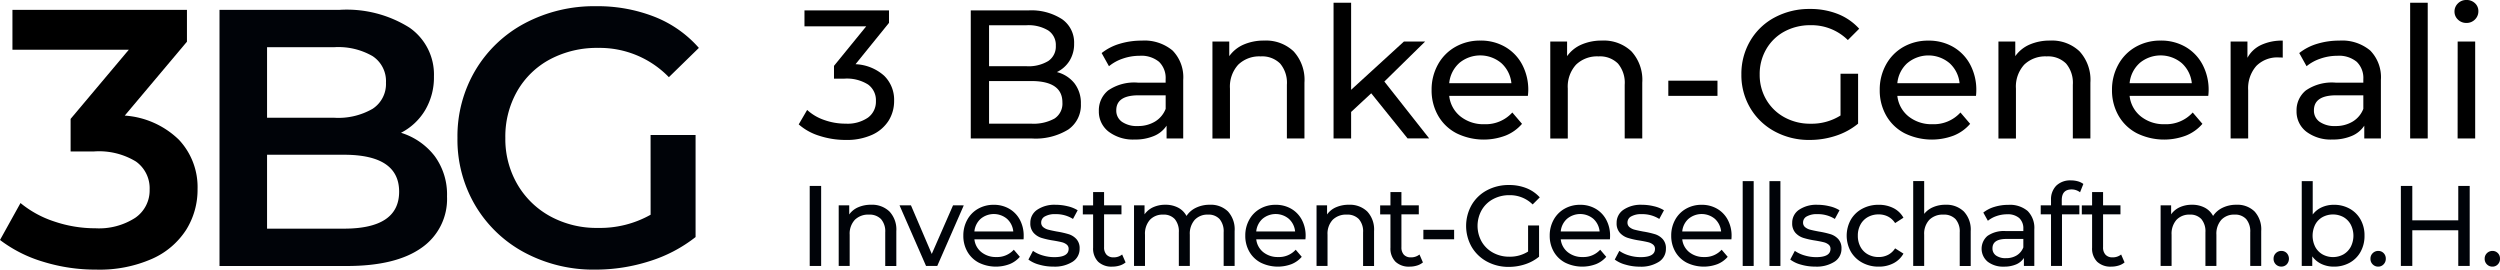 <svg xmlns="http://www.w3.org/2000/svg" viewBox="0 0 218.671 23.583"><g style="isolation:isolate"><g style="isolation:isolate"><path d="M77.343,6.632a2.944,2.944,0,0,1,.864,2.184,3.239,3.239,0,0,1-.48,1.737A3.322,3.322,0,0,1,76.3,11.784a5.362,5.362,0,0,1-2.328.456,7.38,7.38,0,0,1-2.3-.36,4.9,4.9,0,0,1-1.809-1l.737-1.264a4.212,4.212,0,0,0,1.471.872,5.5,5.5,0,0,0,1.905.328,3.15,3.15,0,0,0,1.944-.528,1.724,1.724,0,0,0,.695-1.456,1.689,1.689,0,0,0-.687-1.439,3.47,3.47,0,0,0-2.08-.513h-.9V5.761l2.817-3.456H70.366V.912h7.393V2L74.831,5.616A4.006,4.006,0,0,1,77.343,6.632Z" style="fill:#000000"/><path d="M93.982,7.288a2.821,2.821,0,0,1,.561,1.8,2.587,2.587,0,0,1-1.1,2.24,5.447,5.447,0,0,1-3.191.784H84.911V.912h5.024a4.941,4.941,0,0,1,2.967.769,2.486,2.486,0,0,1,1.049,2.128,2.772,2.772,0,0,1-.408,1.519,2.665,2.665,0,0,1-1.1.977A2.851,2.851,0,0,1,93.982,7.288Zm-7.471-5.08V5.792h3.28a3.324,3.324,0,0,0,1.9-.456A1.519,1.519,0,0,0,92.351,4a1.521,1.521,0,0,0-.664-1.336,3.332,3.332,0,0,0-1.9-.456Zm5.727,8.16a1.558,1.558,0,0,0,.689-1.408q0-1.872-2.737-1.872H86.511v3.728H90.19A3.781,3.781,0,0,0,92.238,10.368Z" style="fill:#000000"/><path d="M102.559,4.416a3.336,3.336,0,0,1,.935,2.576v5.12h-1.455v-1.12a2.432,2.432,0,0,1-1.1.9,4.178,4.178,0,0,1-1.687.312,3.534,3.534,0,0,1-2.28-.687,2.209,2.209,0,0,1-.857-1.809,2.229,2.229,0,0,1,.817-1.8,4.022,4.022,0,0,1,2.591-.68h2.433v-.3a1.961,1.961,0,0,0-.576-1.521,2.436,2.436,0,0,0-1.7-.528,4.5,4.5,0,0,0-1.472.248A3.793,3.793,0,0,0,97,5.792l-.641-1.151a4.654,4.654,0,0,1,1.569-.809,6.575,6.575,0,0,1,1.935-.279A3.837,3.837,0,0,1,102.559,4.416Zm-1.529,6.216a2.244,2.244,0,0,0,.929-1.111V8.336H99.591q-1.953,0-1.952,1.312a1.185,1.185,0,0,0,.5,1.008,2.268,2.268,0,0,0,1.376.368A2.844,2.844,0,0,0,101.03,10.632Z" style="fill:#000000"/><path d="M113.146,4.488a3.685,3.685,0,0,1,.952,2.744v4.88h-1.536v-4.7a2.6,2.6,0,0,0-.592-1.855,2.228,2.228,0,0,0-1.7-.624,2.64,2.64,0,0,0-1.967.727,2.842,2.842,0,0,0-.72,2.088v4.368H106.05V3.632h1.471v1.28A3,3,0,0,1,108.777,3.9a4.4,4.4,0,0,1,1.8-.351A3.507,3.507,0,0,1,113.146,4.488Z" style="fill:#000000"/><path d="M119.939,8.16,118.18,9.792v2.32h-1.536V.24h1.536V7.856L122.8,3.632h1.855l-3.568,3.5,3.921,4.975h-1.889Z" style="fill:#000000"/><path d="M133.64,8.385h-6.88a2.666,2.666,0,0,0,.984,1.8,3.213,3.213,0,0,0,2.088.679A3.144,3.144,0,0,0,132.28,9.84l.848.992a3.7,3.7,0,0,1-1.432,1.024,5.4,5.4,0,0,1-4.3-.2,3.937,3.937,0,0,1-1.608-1.544,4.422,4.422,0,0,1-.568-2.24,4.5,4.5,0,0,1,.552-2.224A3.959,3.959,0,0,1,127.3,4.1a4.327,4.327,0,0,1,2.184-.551,4.242,4.242,0,0,1,2.168.551,3.894,3.894,0,0,1,1.488,1.544,4.71,4.71,0,0,1,.536,2.272A4.517,4.517,0,0,1,133.64,8.385Zm-6.008-2.864a2.71,2.71,0,0,0-.872,1.759h5.44a2.729,2.729,0,0,0-.872-1.752,2.866,2.866,0,0,0-3.7-.007Z" style="fill:#000000"/><path d="M142.694,4.488a3.681,3.681,0,0,1,.952,2.744v4.88H142.11v-4.7a2.6,2.6,0,0,0-.591-1.855,2.228,2.228,0,0,0-1.7-.624,2.643,2.643,0,0,0-1.968.727,2.846,2.846,0,0,0-.719,2.088v4.368H135.6V3.632h1.471v1.28A3,3,0,0,1,138.326,3.9a4.4,4.4,0,0,1,1.8-.351A3.5,3.5,0,0,1,142.694,4.488Z" style="fill:#000000"/><path d="M145.925,7.057h4.3V8.385h-4.3Z" style="fill:#000000"/><path d="M160.988,6.448h1.536v4.368a5.949,5.949,0,0,1-1.935,1.056,7.248,7.248,0,0,1-2.305.368,6.258,6.258,0,0,1-3.055-.744,5.508,5.508,0,0,1-2.136-2.048,5.621,5.621,0,0,1-.777-2.935,5.669,5.669,0,0,1,.777-2.945,5.408,5.408,0,0,1,2.143-2.047,6.394,6.394,0,0,1,3.08-.737,6.489,6.489,0,0,1,2.441.441,4.971,4.971,0,0,1,1.863,1.288l-.991.991a4.517,4.517,0,0,0-3.248-1.3,4.728,4.728,0,0,0-2.3.553A4.049,4.049,0,0,0,154.492,4.3a4.306,4.306,0,0,0-.575,2.217,4.269,4.269,0,0,0,.575,2.2,4.106,4.106,0,0,0,1.593,1.544,4.631,4.631,0,0,0,2.279.56,4.751,4.751,0,0,0,2.624-.719Z" style="fill:#000000"/><path d="M172.837,8.385h-6.88a2.669,2.669,0,0,0,.983,1.8,3.216,3.216,0,0,0,2.088.679,3.146,3.146,0,0,0,2.449-1.024l.848.992a3.72,3.72,0,0,1-1.432,1.024,5.4,5.4,0,0,1-4.3-.2,3.931,3.931,0,0,1-1.608-1.544,4.422,4.422,0,0,1-.568-2.24,4.487,4.487,0,0,1,.552-2.224,3.965,3.965,0,0,1,1.52-1.544,4.327,4.327,0,0,1,2.184-.551,4.244,4.244,0,0,1,2.168.551,3.887,3.887,0,0,1,1.488,1.544,4.71,4.71,0,0,1,.536,2.272A4.517,4.517,0,0,1,172.837,8.385Zm-6.008-2.864a2.706,2.706,0,0,0-.872,1.759H171.4a2.715,2.715,0,0,0-.872-1.752,2.864,2.864,0,0,0-3.695-.007Z" style="fill:#000000"/><path d="M181.891,4.488a3.685,3.685,0,0,1,.952,2.744v4.88h-1.536v-4.7a2.6,2.6,0,0,0-.592-1.855,2.226,2.226,0,0,0-1.695-.624,2.646,2.646,0,0,0-1.969.727,2.847,2.847,0,0,0-.72,2.088v4.368H174.8V3.632h1.473v1.28A2.979,2.979,0,0,1,177.523,3.9a4.4,4.4,0,0,1,1.8-.351A3.5,3.5,0,0,1,181.891,4.488Z" style="fill:#000000"/><path d="M193.153,8.385h-6.88a2.667,2.667,0,0,0,.985,1.8,3.211,3.211,0,0,0,2.088.679,3.145,3.145,0,0,0,2.448-1.024l.848.992a3.712,3.712,0,0,1-1.432,1.024,5.4,5.4,0,0,1-4.3-.2,3.937,3.937,0,0,1-1.608-1.544,4.423,4.423,0,0,1-.569-2.24,4.5,4.5,0,0,1,.553-2.224A3.952,3.952,0,0,1,186.81,4.1a4.327,4.327,0,0,1,2.184-.551,4.244,4.244,0,0,1,2.168.551,3.885,3.885,0,0,1,1.487,1.544,4.7,4.7,0,0,1,.537,2.272A4.292,4.292,0,0,1,193.153,8.385Zm-6.007-2.864a2.707,2.707,0,0,0-.873,1.759h5.441a2.729,2.729,0,0,0-.872-1.752,2.866,2.866,0,0,0-3.7-.007Z" style="fill:#000000"/><path d="M197.768,3.937a4.294,4.294,0,0,1,1.9-.384V5.04a3.14,3.14,0,0,0-.352-.016,2.582,2.582,0,0,0-1.96.745,2.947,2.947,0,0,0-.712,2.12v4.223h-1.536V3.632h1.472V5.057A2.609,2.609,0,0,1,197.768,3.937Z" style="fill:#000000"/><path d="M207.317,4.416a3.34,3.34,0,0,1,.936,2.576v5.12H206.8v-1.12a2.424,2.424,0,0,1-1.1.9,4.183,4.183,0,0,1-1.688.312,3.54,3.54,0,0,1-2.281-.687,2.21,2.21,0,0,1-.855-1.809,2.226,2.226,0,0,1,.816-1.8,4.023,4.023,0,0,1,2.592-.68h2.432v-.3a1.961,1.961,0,0,0-.576-1.521,2.436,2.436,0,0,0-1.7-.528,4.5,4.5,0,0,0-1.472.248,3.815,3.815,0,0,0-1.216.664l-.64-1.151a4.649,4.649,0,0,1,1.568-.809,6.581,6.581,0,0,1,1.936-.279A3.836,3.836,0,0,1,207.317,4.416Zm-1.528,6.216a2.242,2.242,0,0,0,.928-1.111V8.336h-2.368q-1.951,0-1.953,1.312a1.186,1.186,0,0,0,.5,1.008,2.272,2.272,0,0,0,1.376.368A2.85,2.85,0,0,0,205.789,10.632Z" style="fill:#000000"/><path d="M210.812.24h1.537V12.112h-1.537Z" style="fill:#000000"/><path d="M214.991,1.712a.943.943,0,0,1-.3-.7.974.974,0,0,1,.3-.713,1.011,1.011,0,0,1,.744-.3,1.042,1.042,0,0,1,.744.28.918.918,0,0,1,.3.7.984.984,0,0,1-.3.727,1.009,1.009,0,0,1-.744.3A1.024,1.024,0,0,1,214.991,1.712Zm-.023,1.92H216.5v8.48h-1.536Z" style="fill:#000000"/></g><g style="isolation:isolate"><path d="M70.824,16.263h1v7h-1Z" style="fill:#000308"/><path d="M77.8,18.5a2.3,2.3,0,0,1,.6,1.715v3.05H77.43V20.322a1.629,1.629,0,0,0-.369-1.159A1.393,1.393,0,0,0,76,18.772a1.654,1.654,0,0,0-1.23.456,1.78,1.78,0,0,0-.45,1.3v2.731h-.96v-5.3h.92v.8a1.86,1.86,0,0,1,.785-.63,2.738,2.738,0,0,1,1.125-.22A2.187,2.187,0,0,1,77.8,18.5Z" style="fill:#000308"/><path d="M84.3,17.963l-2.32,5.3H81l-2.319-5.3h1l1.819,4.25,1.86-4.25Z" style="fill:#000308"/><path d="M89.529,20.933h-4.3a1.667,1.667,0,0,0,.615,1.125,2.007,2.007,0,0,0,1.3.424,1.968,1.968,0,0,0,1.532-.639l.529.62a2.322,2.322,0,0,1-.9.64,3.386,3.386,0,0,1-2.685-.125,2.461,2.461,0,0,1-1.005-.965,2.763,2.763,0,0,1-.354-1.4,2.819,2.819,0,0,1,.344-1.389,2.463,2.463,0,0,1,.95-.965,2.7,2.7,0,0,1,1.366-.345,2.641,2.641,0,0,1,1.354.345,2.43,2.43,0,0,1,.931.965,2.94,2.94,0,0,1,.334,1.42A2.6,2.6,0,0,1,89.529,20.933Zm-3.756-1.79a1.7,1.7,0,0,0-.544,1.1h3.4a1.7,1.7,0,0,0-.545-1.1,1.793,1.793,0,0,0-2.311,0Z" style="fill:#000308"/><path d="M90.893,23.147a2.727,2.727,0,0,1-.94-.444l.4-.761a2.834,2.834,0,0,0,.849.4,3.531,3.531,0,0,0,1.01.15q1.26,0,1.26-.721a.465.465,0,0,0-.17-.379,1.081,1.081,0,0,0-.425-.205c-.17-.043-.411-.092-.726-.145a7.04,7.04,0,0,1-1.045-.231,1.594,1.594,0,0,1-.694-.439,1.223,1.223,0,0,1-.29-.87,1.355,1.355,0,0,1,.6-1.155,2.688,2.688,0,0,1,1.61-.435,4.425,4.425,0,0,1,1.06.13,2.858,2.858,0,0,1,.87.35l-.409.759a2.77,2.77,0,0,0-1.532-.42,1.765,1.765,0,0,0-.929.2.6.6,0,0,0-.321.53.508.508,0,0,0,.181.41,1.143,1.143,0,0,0,.444.22c.178.047.426.1.746.16a8.183,8.183,0,0,1,1.036.234,1.545,1.545,0,0,1,.673.426,1.177,1.177,0,0,1,.282.84,1.322,1.322,0,0,1-.616,1.144,2.9,2.9,0,0,1-1.675.425A4.39,4.39,0,0,1,90.893,23.147Z" style="fill:#000308"/><path d="M98.453,22.953a1.468,1.468,0,0,1-.519.275,2.186,2.186,0,0,1-.641.094,1.7,1.7,0,0,1-1.24-.429,1.644,1.644,0,0,1-.44-1.23v-2.91h-.9v-.79h.9V16.8h.959v1.16h1.521v.79H96.572v2.87a.929.929,0,0,0,.216.659.8.8,0,0,0,.614.231,1.153,1.153,0,0,0,.75-.25Z" style="fill:#000308"/><path d="M107.406,18.493a2.318,2.318,0,0,1,.585,1.72v3.05h-.96V20.322a1.674,1.674,0,0,0-.355-1.159,1.3,1.3,0,0,0-1.015-.391,1.517,1.517,0,0,0-1.159.456,1.825,1.825,0,0,0-.431,1.3v2.731h-.96V20.322a1.674,1.674,0,0,0-.355-1.159,1.3,1.3,0,0,0-1.015-.391,1.52,1.52,0,0,0-1.16.456,1.829,1.829,0,0,0-.43,1.3v2.731h-.96v-5.3h.92v.79a1.859,1.859,0,0,1,.76-.625,2.537,2.537,0,0,1,1.07-.215,2.344,2.344,0,0,1,1.1.25,1.732,1.732,0,0,1,.74.73,2.03,2.03,0,0,1,.835-.72,2.715,2.715,0,0,1,1.2-.26A2.15,2.15,0,0,1,107.406,18.493Z" style="fill:#000308"/><path d="M114.182,20.933h-4.3a1.667,1.667,0,0,0,.615,1.125,2.01,2.01,0,0,0,1.305.424,1.966,1.966,0,0,0,1.531-.639l.529.62a2.326,2.326,0,0,1-.894.64,3.388,3.388,0,0,1-2.686-.125,2.473,2.473,0,0,1-1.005-.965,2.763,2.763,0,0,1-.354-1.4,2.808,2.808,0,0,1,.345-1.389,2.449,2.449,0,0,1,.95-.965,2.689,2.689,0,0,1,1.365-.345,2.647,2.647,0,0,1,1.355.345,2.427,2.427,0,0,1,.93.965,2.94,2.94,0,0,1,.334,1.42A2.819,2.819,0,0,1,114.182,20.933Zm-3.756-1.79a1.7,1.7,0,0,0-.545,1.1h3.4a1.7,1.7,0,0,0-.545-1.1,1.792,1.792,0,0,0-2.31,0Z" style="fill:#000308"/><path d="M119.592,18.5a2.3,2.3,0,0,1,.595,1.715v3.05h-.96V20.322a1.621,1.621,0,0,0-.371-1.159,1.388,1.388,0,0,0-1.059-.391,1.656,1.656,0,0,0-1.231.456,1.78,1.78,0,0,0-.449,1.3v2.731h-.961v-5.3h.92v.8a1.86,1.86,0,0,1,.785-.63,2.738,2.738,0,0,1,1.125-.22A2.188,2.188,0,0,1,119.592,18.5Z" style="fill:#000308"/><path d="M124.461,22.953a1.477,1.477,0,0,1-.521.275,2.177,2.177,0,0,1-.639.094,1.7,1.7,0,0,1-1.24-.429,1.645,1.645,0,0,1-.441-1.23v-2.91h-.9v-.79h.9V16.8h.96v1.16h1.52v.79h-1.52v2.87a.929.929,0,0,0,.215.659.8.8,0,0,0,.615.231,1.156,1.156,0,0,0,.75-.25Z" style="fill:#000308"/><path d="M124.5,20.1h2.69v.83H124.5Z" style="fill:#000308"/><path d="M133.659,19.723h.96v2.73a3.735,3.735,0,0,1-1.21.659,4.506,4.506,0,0,1-1.44.231,3.916,3.916,0,0,1-1.91-.465,3.436,3.436,0,0,1-1.334-1.28,3.717,3.717,0,0,1,0-3.675,3.374,3.374,0,0,1,1.339-1.28,4,4,0,0,1,1.925-.46,4.044,4.044,0,0,1,1.525.275,3.122,3.122,0,0,1,1.166.805l-.621.62a2.818,2.818,0,0,0-2.03-.811,2.96,2.96,0,0,0-1.435.346,2.522,2.522,0,0,0-.994.96,2.818,2.818,0,0,0,0,2.76,2.569,2.569,0,0,0,.994.965,2.908,2.908,0,0,0,1.426.35,2.965,2.965,0,0,0,1.639-.45Z" style="fill:#000308"/><path d="M140.816,20.933h-4.3a1.667,1.667,0,0,0,.615,1.125,2.006,2.006,0,0,0,1.305.424,1.966,1.966,0,0,0,1.53-.639l.53.62a2.33,2.33,0,0,1-.9.64,3.386,3.386,0,0,1-2.685-.125,2.463,2.463,0,0,1-1.006-.965,2.773,2.773,0,0,1-.354-1.4,2.819,2.819,0,0,1,.344-1.389,2.472,2.472,0,0,1,.951-.965,2.694,2.694,0,0,1,1.365-.345,2.635,2.635,0,0,1,1.354.345,2.423,2.423,0,0,1,.931.965,2.93,2.93,0,0,1,.335,1.42A2.87,2.87,0,0,1,140.816,20.933Zm-3.755-1.79a1.686,1.686,0,0,0-.545,1.1h3.4a1.711,1.711,0,0,0-.545-1.1,1.792,1.792,0,0,0-2.31,0Z" style="fill:#000308"/><path d="M142.18,23.147a2.727,2.727,0,0,1-.94-.444l.4-.761a2.834,2.834,0,0,0,.849.4,3.531,3.531,0,0,0,1.01.15q1.26,0,1.26-.721a.465.465,0,0,0-.17-.379,1.074,1.074,0,0,0-.425-.205c-.17-.043-.411-.092-.726-.145a6.994,6.994,0,0,1-1.044-.231,1.6,1.6,0,0,1-.7-.439,1.223,1.223,0,0,1-.29-.87,1.355,1.355,0,0,1,.6-1.155,2.688,2.688,0,0,1,1.61-.435,4.425,4.425,0,0,1,1.06.13,2.858,2.858,0,0,1,.87.35l-.409.759a2.77,2.77,0,0,0-1.532-.42,1.768,1.768,0,0,0-.929.2.6.6,0,0,0-.321.53.508.508,0,0,0,.181.41,1.15,1.15,0,0,0,.444.22c.178.047.426.1.746.16a8.183,8.183,0,0,1,1.036.234,1.545,1.545,0,0,1,.673.426,1.177,1.177,0,0,1,.282.84A1.322,1.322,0,0,1,145.1,22.9a2.9,2.9,0,0,1-1.675.425A4.39,4.39,0,0,1,142.18,23.147Z" style="fill:#000308"/><path d="M151.443,20.933h-4.3a1.667,1.667,0,0,0,.615,1.125,2.006,2.006,0,0,0,1.3.424,1.967,1.967,0,0,0,1.531-.639l.53.62a2.33,2.33,0,0,1-.895.64,3.386,3.386,0,0,1-2.685-.125,2.463,2.463,0,0,1-1.006-.965,2.773,2.773,0,0,1-.354-1.4,2.819,2.819,0,0,1,.344-1.389,2.472,2.472,0,0,1,.951-.965,2.694,2.694,0,0,1,1.365-.345,2.635,2.635,0,0,1,1.354.345,2.423,2.423,0,0,1,.931.965,2.93,2.93,0,0,1,.335,1.42A2.87,2.87,0,0,1,151.443,20.933Zm-3.755-1.79a1.686,1.686,0,0,0-.545,1.1h3.4a1.711,1.711,0,0,0-.545-1.1,1.792,1.792,0,0,0-2.31,0Z" style="fill:#000308"/><path d="M152.43,15.843h.961v7.42h-.961Z" style="fill:#000308"/><path d="M154.771,15.843h.959v7.42h-.959Z" style="fill:#000308"/><path d="M157.529,23.147a2.721,2.721,0,0,1-.939-.444l.4-.761a2.87,2.87,0,0,0,.851.4,3.525,3.525,0,0,0,1.01.15q1.258,0,1.259-.721a.462.462,0,0,0-.17-.379,1.074,1.074,0,0,0-.425-.205c-.17-.043-.411-.092-.725-.145a6.953,6.953,0,0,1-1.045-.231,1.6,1.6,0,0,1-.695-.439,1.222,1.222,0,0,1-.289-.87,1.357,1.357,0,0,1,.6-1.155,2.69,2.69,0,0,1,1.61-.435,4.418,4.418,0,0,1,1.06.13,2.83,2.83,0,0,1,.869.35l-.409.759a2.763,2.763,0,0,0-1.53-.42,1.772,1.772,0,0,0-.93.2.6.6,0,0,0-.32.53.51.51,0,0,0,.18.41,1.147,1.147,0,0,0,.445.22c.177.047.426.1.745.16a8.081,8.081,0,0,1,1.035.234,1.552,1.552,0,0,1,.675.426,1.181,1.181,0,0,1,.28.84,1.324,1.324,0,0,1-.615,1.144,2.9,2.9,0,0,1-1.675.425A4.4,4.4,0,0,1,157.529,23.147Z" style="fill:#000308"/><path d="M162.887,22.973a2.565,2.565,0,0,1-1-.965,2.876,2.876,0,0,1,0-2.79,2.518,2.518,0,0,1,1-.96,2.968,2.968,0,0,1,1.445-.345,2.779,2.779,0,0,1,1.285.29,2.067,2.067,0,0,1,.875.84l-.73.47a1.632,1.632,0,0,0-.62-.571,1.78,1.78,0,0,0-.82-.189,1.9,1.9,0,0,0-.935.229,1.644,1.644,0,0,0-.651.656,1.985,1.985,0,0,0-.234.974,2.013,2.013,0,0,0,.234.986,1.641,1.641,0,0,0,.651.655,1.9,1.9,0,0,0,.935.229,1.78,1.78,0,0,0,.82-.189,1.621,1.621,0,0,0,.62-.57l.73.46a2.094,2.094,0,0,1-.875.844,2.72,2.72,0,0,1-1.285.295A2.948,2.948,0,0,1,162.887,22.973Z" style="fill:#000308"/><path d="M171.775,18.5a2.3,2.3,0,0,1,.6,1.715v3.05h-.961V20.322a1.629,1.629,0,0,0-.369-1.159,1.391,1.391,0,0,0-1.061-.391,1.657,1.657,0,0,0-1.23.456,1.78,1.78,0,0,0-.449,1.3v2.731h-.96v-7.42h.96v2.87a1.964,1.964,0,0,1,.785-.59,2.686,2.686,0,0,1,1.085-.21A2.183,2.183,0,0,1,171.775,18.5Z" style="fill:#000308"/><path d="M177.353,18.453a2.087,2.087,0,0,1,.585,1.609v3.2h-.911v-.7a1.512,1.512,0,0,1-.684.566,2.62,2.62,0,0,1-1.056.194,2.2,2.2,0,0,1-1.424-.429,1.478,1.478,0,0,1-.025-2.255,2.508,2.508,0,0,1,1.619-.425h1.521v-.191a1.226,1.226,0,0,0-.361-.95,1.522,1.522,0,0,0-1.059-.329,2.811,2.811,0,0,0-.92.154,2.418,2.418,0,0,0-.761.415l-.4-.719a2.892,2.892,0,0,1,.979-.5,4.1,4.1,0,0,1,1.211-.175A2.4,2.4,0,0,1,177.353,18.453Zm-.956,3.885a1.41,1.41,0,0,0,.581-.7V20.9H175.5q-1.221,0-1.221.821a.744.744,0,0,0,.311.63,1.418,1.418,0,0,0,.859.23A1.784,1.784,0,0,0,176.4,22.338Z" style="fill:#000308"/><path d="M180.34,17.5v.46h1.539v.79h-1.52v4.51h-.96v-4.51h-.9v-.79h.9v-.47a1.692,1.692,0,0,1,.46-1.25,1.748,1.748,0,0,1,1.29-.461,2.238,2.238,0,0,1,.6.08,1.472,1.472,0,0,1,.479.231l-.29.729a1.2,1.2,0,0,0-.74-.25Q180.34,16.572,180.34,17.5Z" style="fill:#000308"/><path d="M185.832,22.953a1.447,1.447,0,0,1-.52.275,2.179,2.179,0,0,1-.64.094,1.7,1.7,0,0,1-1.239-.429,1.641,1.641,0,0,1-.441-1.23v-2.91h-.9v-.79h.9V16.8h.96v1.16h1.521v.79h-1.521v2.87a.92.92,0,0,0,.216.659.793.793,0,0,0,.614.231,1.153,1.153,0,0,0,.75-.25Z" style="fill:#000308"/><path d="M197.2,18.493a2.318,2.318,0,0,1,.585,1.72v3.05h-.96V20.322a1.674,1.674,0,0,0-.355-1.159,1.3,1.3,0,0,0-1.015-.391,1.517,1.517,0,0,0-1.159.456,1.825,1.825,0,0,0-.431,1.3v2.731h-.96V20.322a1.674,1.674,0,0,0-.355-1.159,1.3,1.3,0,0,0-1.015-.391,1.52,1.52,0,0,0-1.16.456,1.829,1.829,0,0,0-.43,1.3v2.731h-.96v-5.3h.92v.79a1.859,1.859,0,0,1,.76-.625,2.537,2.537,0,0,1,1.07-.215,2.341,2.341,0,0,1,1.1.25,1.732,1.732,0,0,1,.74.73,2.03,2.03,0,0,1,.835-.72,2.715,2.715,0,0,1,1.2-.26A2.15,2.15,0,0,1,197.2,18.493Z" style="fill:#000308"/><path d="M199.066,23.128a.666.666,0,0,1-.2-.5.655.655,0,0,1,.2-.486.667.667,0,0,1,.481-.194.641.641,0,0,1,.47.19.726.726,0,0,1,0,.985.634.634,0,0,1-.465.194A.663.663,0,0,1,199.066,23.128Z" style="fill:#000308"/><path d="M205.52,18.253a2.443,2.443,0,0,1,.955.95,2.81,2.81,0,0,1,.345,1.409,2.838,2.838,0,0,1-.345,1.415,2.43,2.43,0,0,1-.955.955,2.783,2.783,0,0,1-1.379.34,2.507,2.507,0,0,1-1.08-.229,2.079,2.079,0,0,1-.811-.67v.84h-.92v-7.42h.96v2.92a2.031,2.031,0,0,1,.8-.635,2.53,2.53,0,0,1,1.051-.215A2.783,2.783,0,0,1,205.52,18.253Zm-.545,4a1.7,1.7,0,0,0,.64-.66,2.14,2.14,0,0,0,0-1.95,1.663,1.663,0,0,0-.64-.656,1.933,1.933,0,0,0-1.825,0,1.618,1.618,0,0,0-.64.656,2.173,2.173,0,0,0,0,1.95,1.653,1.653,0,0,0,.64.66,1.9,1.9,0,0,0,1.825,0Z" style="fill:#000308"/><path d="M207.541,23.128a.659.659,0,0,1-.2-.5.649.649,0,0,1,.2-.486.665.665,0,0,1,.48-.194.639.639,0,0,1,.469.19.663.663,0,0,1,.191.49.675.675,0,0,1-.2.5.635.635,0,0,1-.465.194A.661.661,0,0,1,207.541,23.128Z" style="fill:#000308"/><path d="M216.021,16.263v7h-1v-3.12H211v3.12h-1v-7h1v3.009h4.021V16.263Z" style="fill:#000308"/><path d="M217.531,23.128a.659.659,0,0,1-.2-.5.649.649,0,0,1,.2-.486.666.666,0,0,1,.481-.194.638.638,0,0,1,.468.19.663.663,0,0,1,.191.49.678.678,0,0,1-.194.5.637.637,0,0,1-.465.194A.662.662,0,0,1,217.531,23.128Z" style="fill:#000308"/></g></g><g style="isolation:isolate"><g style="isolation:isolate"><path d="M15.648,12.223a6.044,6.044,0,0,1,1.632,4.32,6.611,6.611,0,0,1-.992,3.552A6.821,6.821,0,0,1,13.3,22.639a11.388,11.388,0,0,1-4.881.944A15.536,15.536,0,0,1,3.793,22.9,11.774,11.774,0,0,1,0,20.99l1.793-3.231a9.075,9.075,0,0,0,2.959,1.616,11.114,11.114,0,0,0,3.6.592,5.835,5.835,0,0,0,3.472-.912,2.9,2.9,0,0,0,1.264-2.481,2.865,2.865,0,0,0-1.2-2.447,6.205,6.205,0,0,0-3.664-.88H6.176V10.4l5.088-6.047H1.088V.862H16.352V3.646l-5.44,6.464A7.54,7.54,0,0,1,15.648,12.223Z" style="fill:#000000"/></g><g style="isolation:isolate"><path d="M38.016,13.646A5.666,5.666,0,0,1,39.1,17.183a5.183,5.183,0,0,1-2.241,4.5q-2.24,1.583-6.527,1.584H19.2V.862H29.7a10.307,10.307,0,0,1,6.113,1.553,4.988,4.988,0,0,1,2.143,4.272,5.621,5.621,0,0,1-.767,2.944,5.245,5.245,0,0,1-2.113,1.983A5.926,5.926,0,0,1,38.016,13.646ZM23.359,4.127V10.3h5.889a5.986,5.986,0,0,0,3.344-.784A2.586,2.586,0,0,0,33.76,7.23a2.614,2.614,0,0,0-1.168-2.319,5.994,5.994,0,0,0-3.344-.784Zm11.553,12.64q0-3.232-4.832-3.232H23.359V20H30.08Q34.912,20,34.912,16.767Z" style="fill:#000308"/><path d="M56.905,11.807h3.936v8.927a12.521,12.521,0,0,1-4.032,2.113,15.5,15.5,0,0,1-4.736.736A12.778,12.778,0,0,1,45.9,22.1a11.052,11.052,0,0,1-4.319-4.113,11.309,11.309,0,0,1-1.568-5.92,11.31,11.31,0,0,1,1.568-5.919A11.025,11.025,0,0,1,45.913,2.03,12.943,12.943,0,0,1,52.137.543a13.6,13.6,0,0,1,5.12.928A10.06,10.06,0,0,1,61.129,4.19L58.505,6.751A8.418,8.418,0,0,0,52.329,4.19a8.72,8.72,0,0,0-4.208.993,7.225,7.225,0,0,0-2.88,2.784,8,8,0,0,0-1.04,4.1,7.878,7.878,0,0,0,1.04,4.033,7.446,7.446,0,0,0,2.88,2.816A8.436,8.436,0,0,0,52.3,19.935a9,9,0,0,0,4.608-1.153Z" style="fill:#000308"/></g></g></svg>